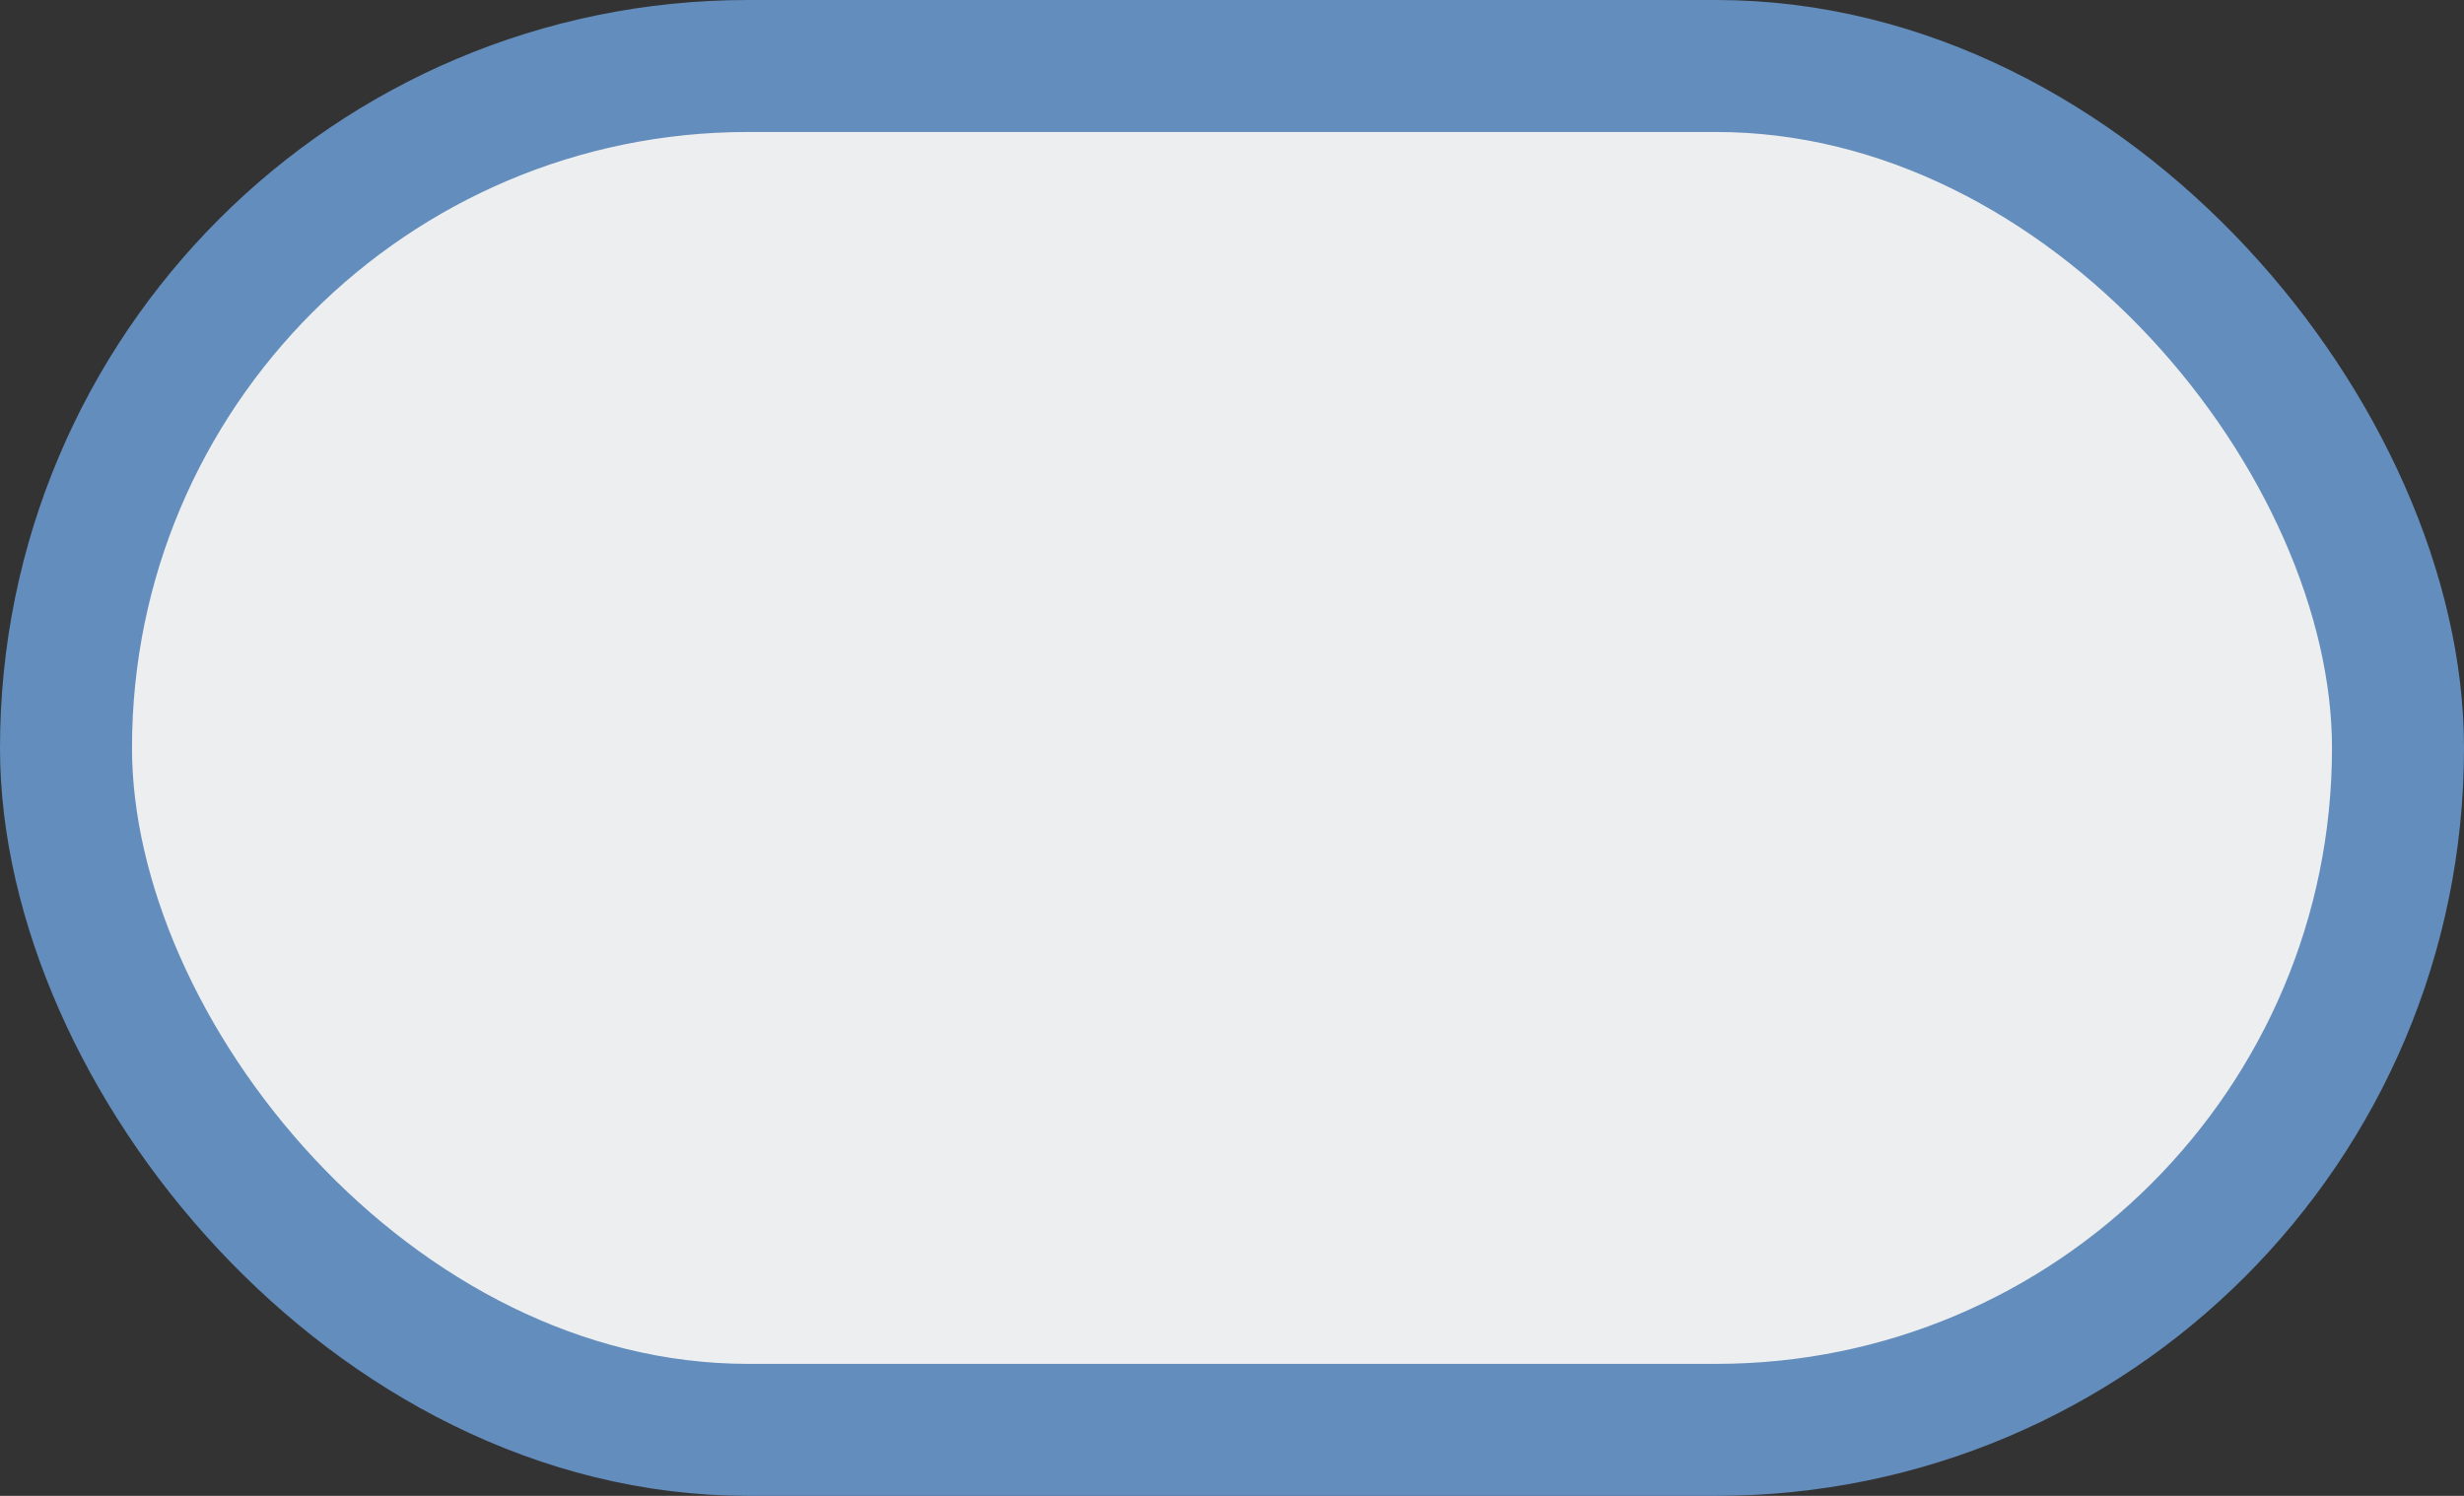 <?xml version="1.0" encoding="UTF-8"?> <svg xmlns="http://www.w3.org/2000/svg" width="28" height="17" viewBox="0 0 28 17" fill="none"><rect x="0" y="0" width="28" height="17" fill="#333333" stroke="none"/> <rect x="0.75" y="0.75" width="26.5" height="15.5" rx="7.75" fill="#EDEEF0" stroke="#638DBC" stroke-width="1.5"></rect> </svg> 